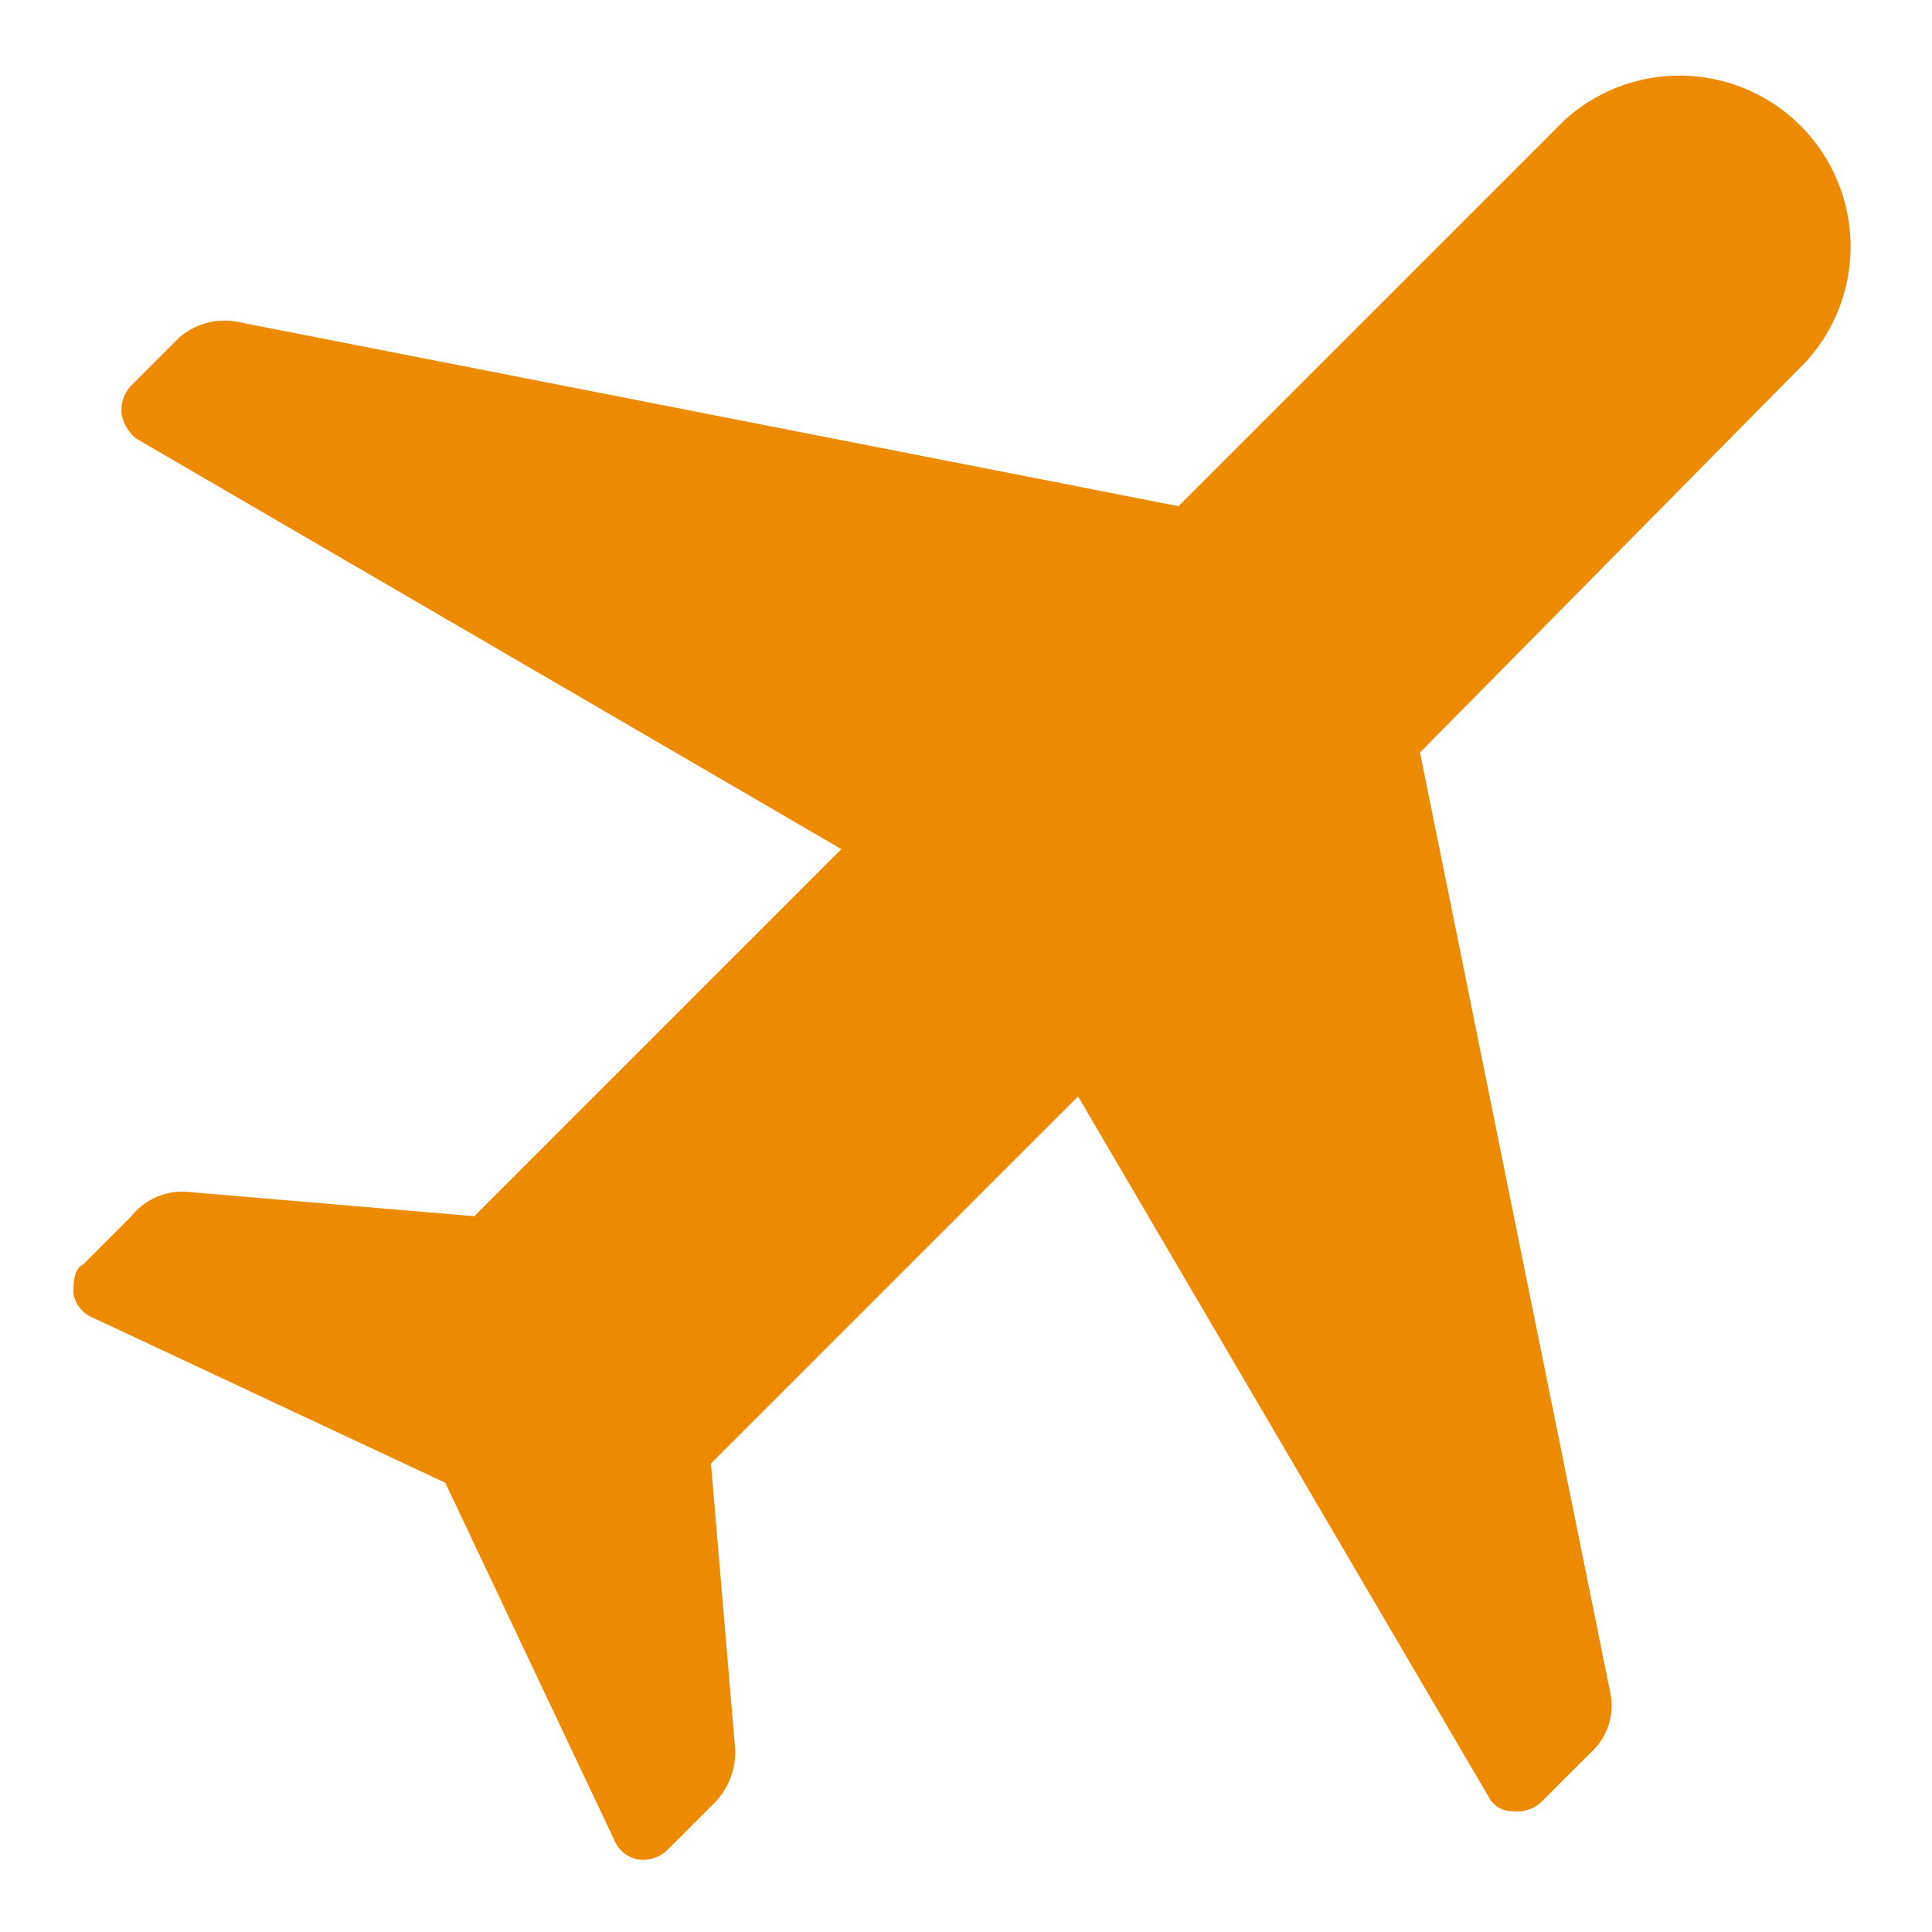 <svg id="Layer_1" data-name="Layer 1" xmlns="http://www.w3.org/2000/svg" width="40" height="40" viewBox="0 0 40 40">
  <defs>
    <style>
      .cls-1 {
        fill: #ed8b00;
        fill-rule: evenodd;
      }
    </style>
  </defs>
  <title>Artboard 10</title>
  <path class="cls-1" d="M1.92,27.28a.66.66,0,0,1-.4-.5c0-.2,0-.5.2-.6l1-1a1.35,1.35,0,0,1,1.2-.5l5.9.5,7.6-7.6L2.82,9.08a.85.85,0,0,1-.3-.5.73.73,0,0,1,.2-.6l1-1A1.44,1.44,0,0,1,5,6.68l19.4,3.8,8-8a3.54,3.54,0,0,1,5,5l-8,8.1L33.33,35a1.32,1.32,0,0,1-.41,1.3l-1,1a.73.73,0,0,1-.6.2.55.55,0,0,1-.5-.3l-8.5-14.5-7.6,7.6.5,5.9a1.5,1.5,0,0,1-.4,1.1l-1,1a.73.73,0,0,1-.6.2.66.66,0,0,1-.5-.4l-3.5-7.4Z"/>
</svg>
